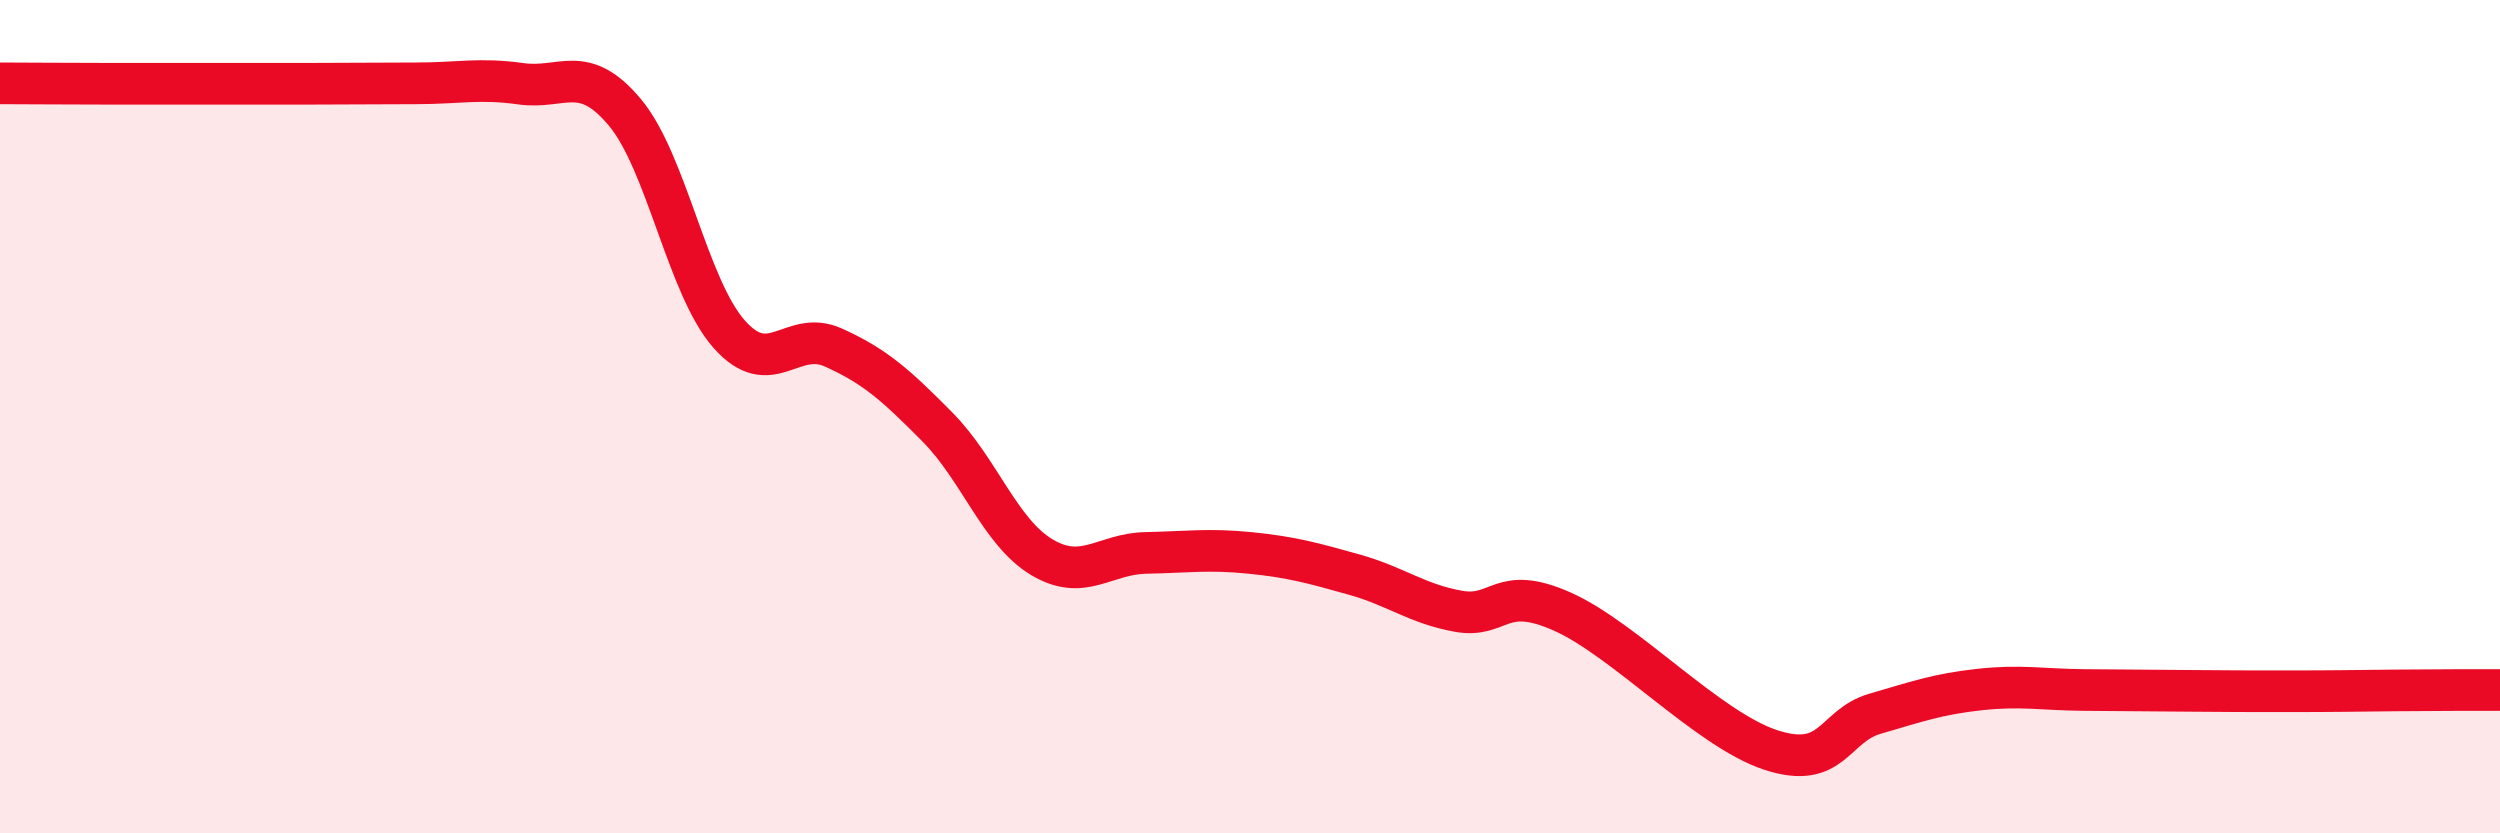 
    <svg width="60" height="20" viewBox="0 0 60 20" xmlns="http://www.w3.org/2000/svg">
      <path
        d="M 0,2 C 0.5,2 1.5,2.01 2.5,2.01 C 3.5,2.01 4,2.01 5,2.01 C 6,2.01 6.5,2.01 7.5,2.01 C 8.5,2.01 9,2 10,2 C 11,2 11.5,1.87 12.5,2.01 C 13.5,2.15 14,1.5 15,2.7 C 16,3.9 16.5,6.89 17.5,8.02 C 18.5,9.15 19,7.89 20,8.34 C 21,8.79 21.5,9.24 22.5,10.25 C 23.5,11.26 24,12.77 25,13.37 C 26,13.97 26.5,13.29 27.5,13.27 C 28.5,13.25 29,13.17 30,13.27 C 31,13.37 31.5,13.51 32.5,13.79 C 33.5,14.07 34,14.49 35,14.67 C 36,14.85 36,14.01 37.5,14.68 C 39,15.35 41,17.51 42.5,18 C 44,18.49 44,17.42 45,17.13 C 46,16.84 46.5,16.66 47.5,16.55 C 48.5,16.44 49,16.55 50,16.56 C 51,16.57 51.5,16.57 52.5,16.58 C 53.5,16.59 54,16.59 55,16.59 C 56,16.59 56.5,16.58 57.5,16.57 C 58.5,16.56 59.5,16.56 60,16.56L60 20L0 20Z"
        fill="#EB0A25"
        opacity="0.1"
        stroke-linecap="round"
        stroke-linejoin="round"
      />
      <path
        d="M 0,2 C 0.5,2 1.5,2.01 2.5,2.01 C 3.5,2.01 4,2.01 5,2.01 C 6,2.01 6.5,2.01 7.5,2.01 C 8.5,2.01 9,2 10,2 C 11,2 11.5,1.87 12.5,2.01 C 13.5,2.15 14,1.5 15,2.7 C 16,3.9 16.5,6.89 17.5,8.02 C 18.5,9.15 19,7.89 20,8.34 C 21,8.79 21.5,9.24 22.5,10.25 C 23.5,11.26 24,12.77 25,13.37 C 26,13.97 26.5,13.29 27.5,13.27 C 28.5,13.25 29,13.17 30,13.27 C 31,13.37 31.5,13.51 32.5,13.79 C 33.5,14.07 34,14.49 35,14.67 C 36,14.85 36,14.01 37.5,14.68 C 39,15.35 41,17.51 42.5,18 C 44,18.49 44,17.42 45,17.13 C 46,16.84 46.5,16.66 47.5,16.55 C 48.5,16.44 49,16.55 50,16.56 C 51,16.57 51.5,16.57 52.5,16.58 C 53.5,16.59 54,16.59 55,16.59 C 56,16.59 56.5,16.58 57.5,16.57 C 58.5,16.56 59.5,16.56 60,16.56"
        stroke="#EB0A25"
        stroke-width="1"
        fill="none"
        stroke-linecap="round"
        stroke-linejoin="round"
      />
    </svg>
  